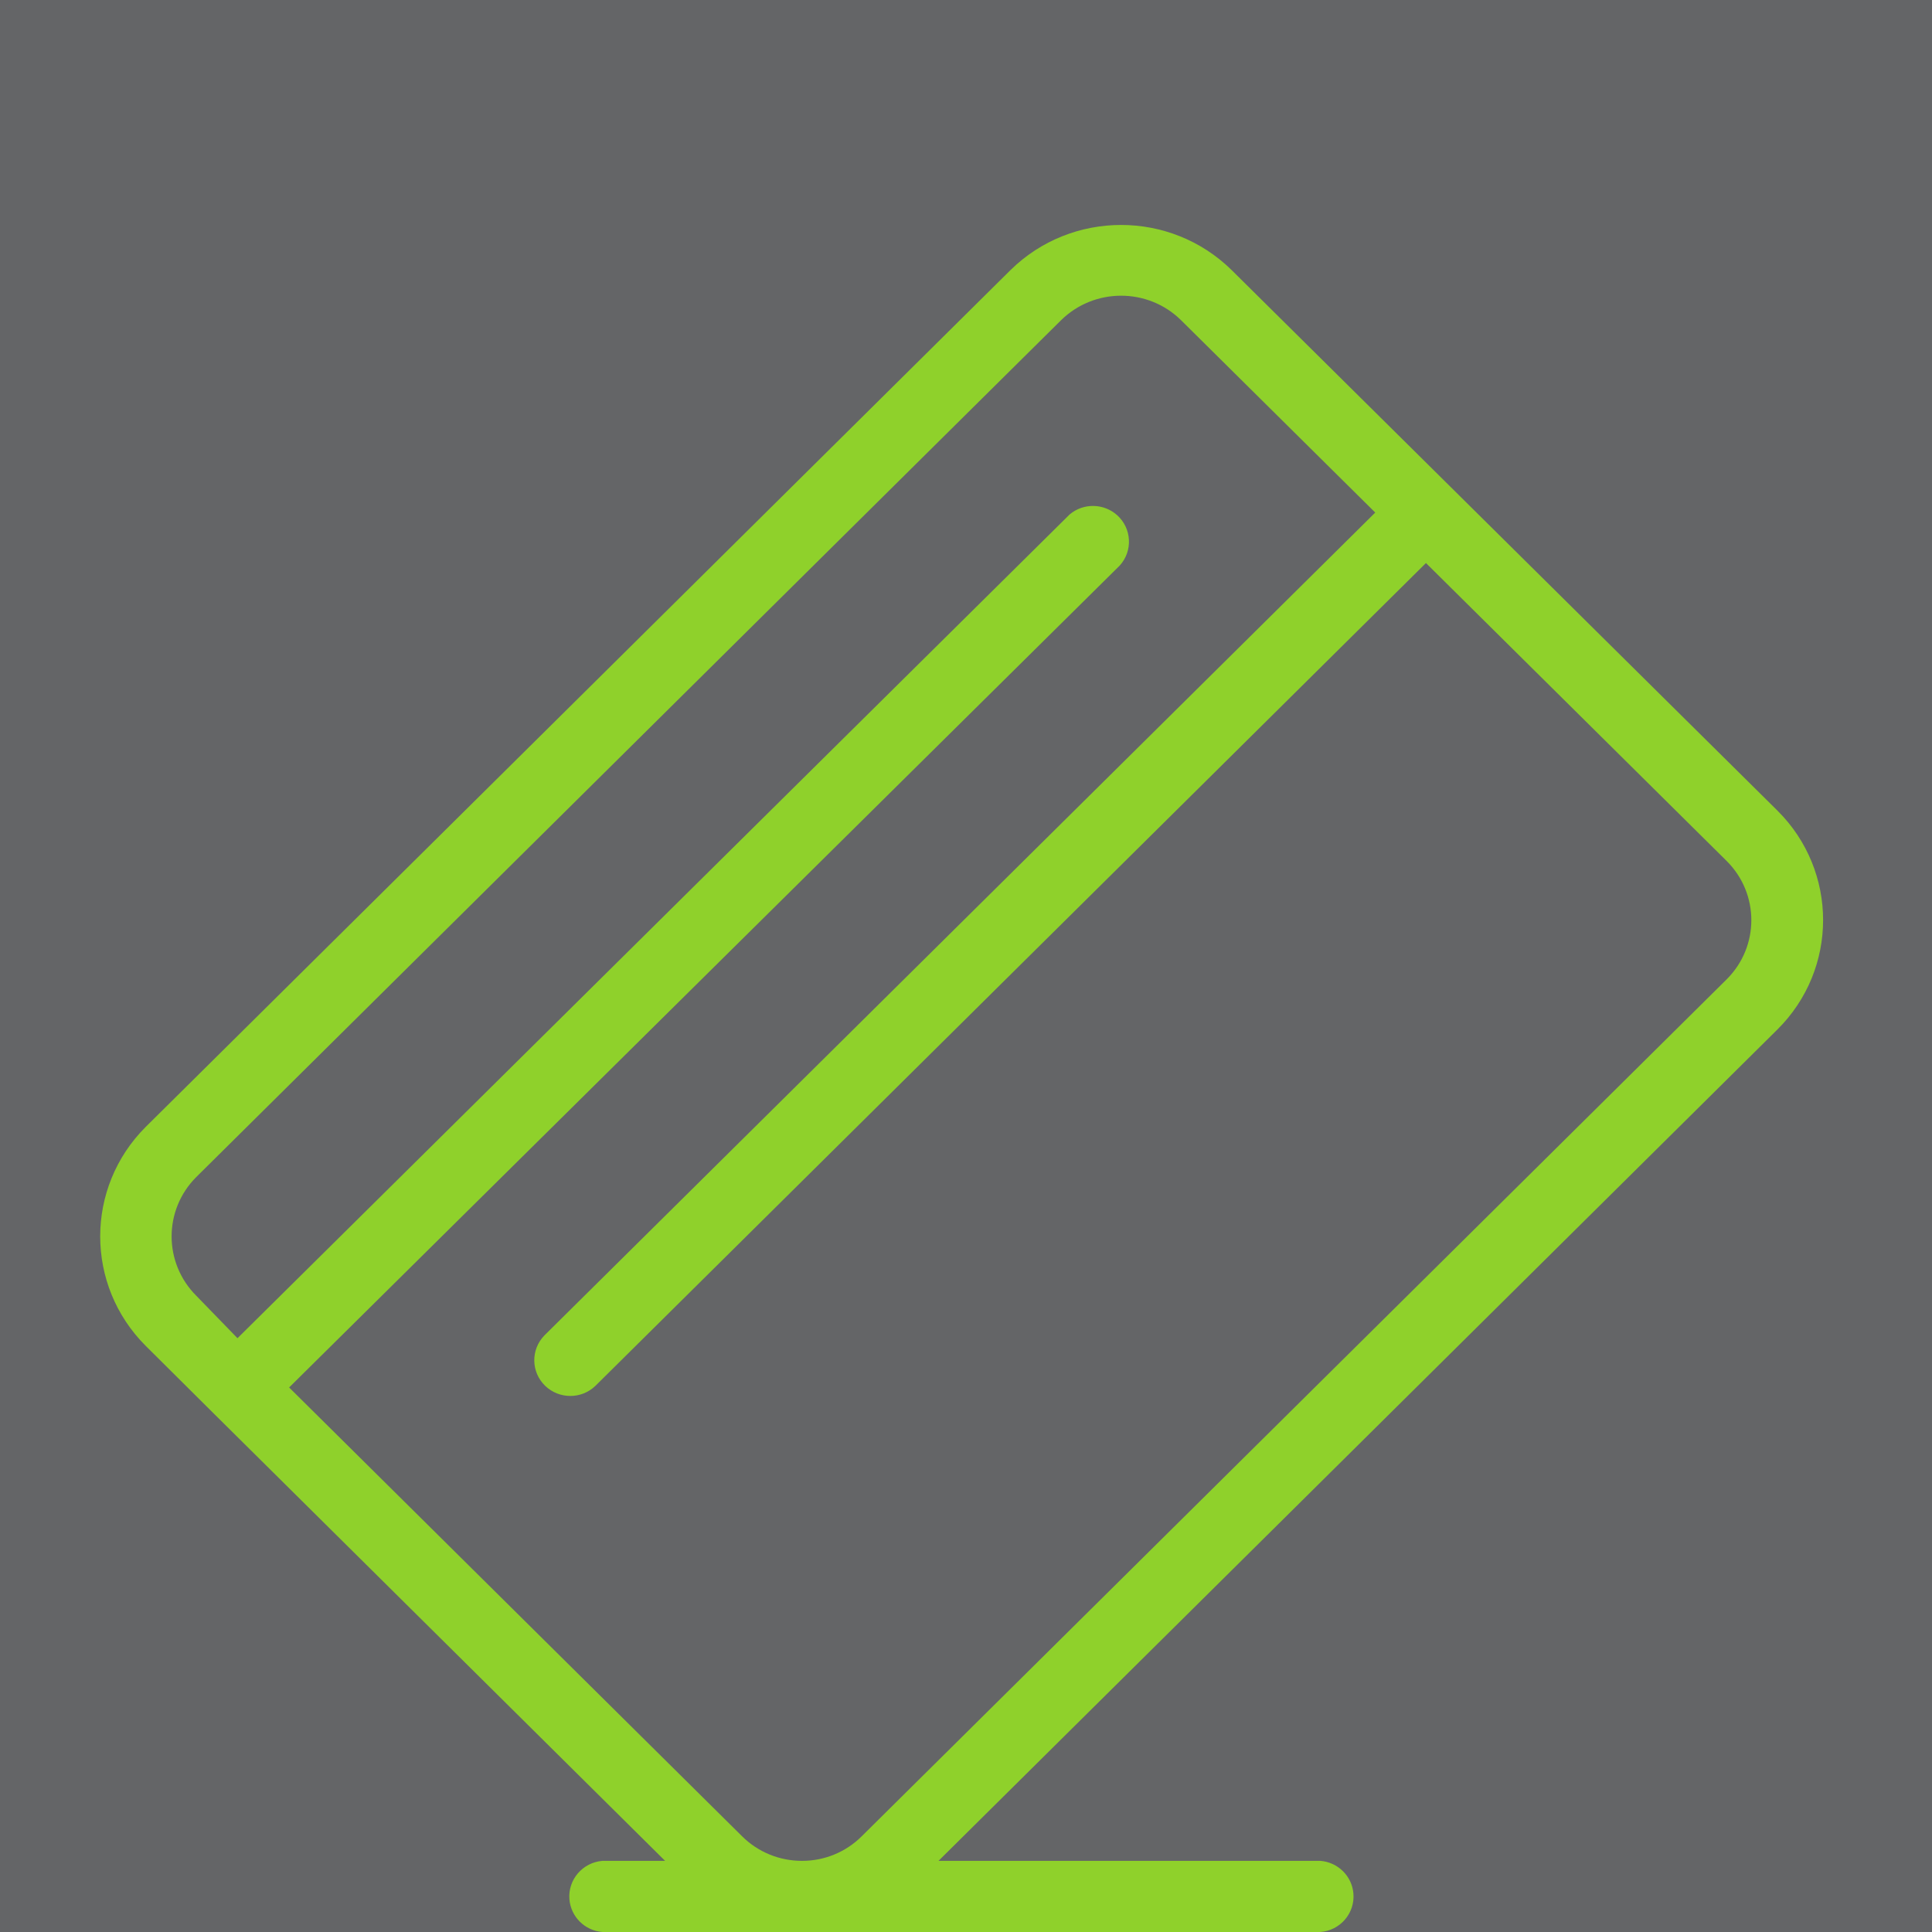 <?xml version="1.0" encoding="UTF-8" standalone="no"?><!DOCTYPE svg PUBLIC "-//W3C//DTD SVG 1.1//EN" "http://www.w3.org/Graphics/SVG/1.1/DTD/svg11.dtd"><svg width="100%" height="100%" viewBox="0 0 40 40" version="1.1" xmlns="http://www.w3.org/2000/svg" xmlns:xlink="http://www.w3.org/1999/xlink" xml:space="preserve" xmlns:serif="http://www.serif.com/" style="fill-rule:evenodd;clip-rule:evenodd;stroke-linejoin:round;stroke-miterlimit:2;"><rect x="0" y="0" width="40" height="40" style="fill:#646567;"/><path d="M35.748,20.277l-17.908,17.742c-0.327,0.326 -0.771,0.509 -1.235,0.508c-0.465,0.001 -0.911,-0.181 -1.24,-0.508l-9.379,-9.293l17.197,-17.017c0.275,-0.304 0.25,-0.77 -0.055,-1.044c-0.277,-0.247 -0.697,-0.254 -0.981,-0.015l-17.23,17.056l-0.854,-0.88c-0.68,-0.68 -0.68,-1.776 0,-2.456l17.908,-17.743c0.687,-0.673 1.793,-0.673 2.479,0l4.023,3.985l-17.202,17.037c-0.286,0.294 -0.278,0.761 0.018,1.045c0.29,0.277 0.748,0.277 1.037,0l17.197,-17.037l6.225,6.168c0.682,0.678 0.682,1.774 0,2.452Zm1.05,-3.496l-11.298,-11.189c-1.267,-1.246 -3.312,-1.246 -4.579,0l-17.903,17.738c-1.258,1.255 -1.258,3.281 0,4.536l1.391,1.383l9.361,9.278l-1.297,0c-0.41,0.033 -0.717,0.389 -0.684,0.796c0.03,0.362 0.319,0.649 0.684,0.677l14.864,0c0.411,-0.032 0.717,-0.388 0.684,-0.795c-0.029,-0.361 -0.318,-0.649 -0.684,-0.678l-7.906,0l17.367,-17.211c1.263,-1.252 1.263,-3.282 0,-4.535Z" style="fill:#8fd12b;fill-rule:nonzero;"/></svg>